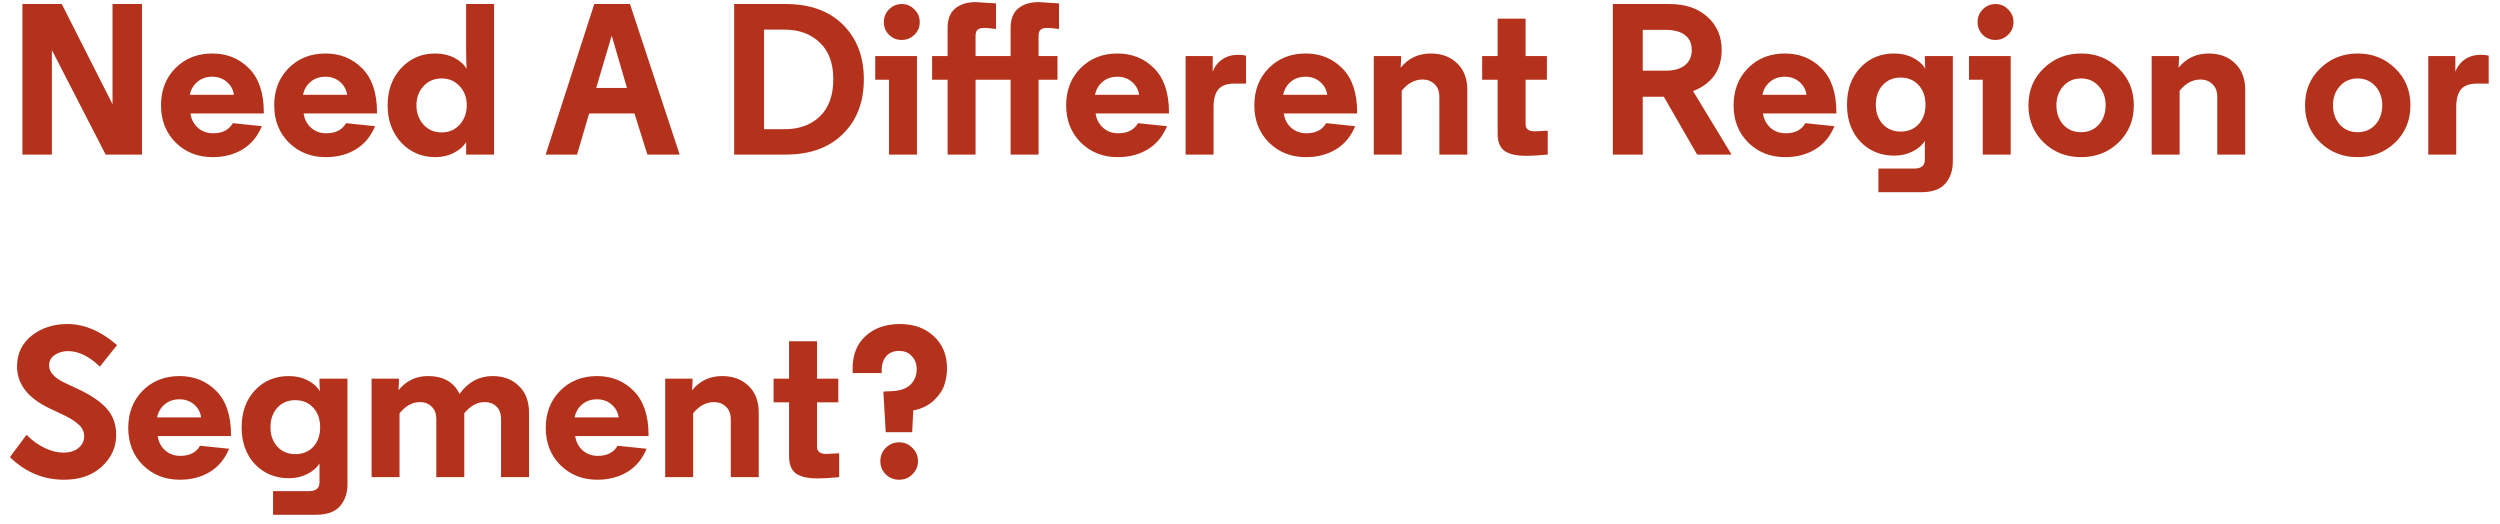 <svg width="186" height="39" viewBox="0 0 186 39" fill="none" xmlns="http://www.w3.org/2000/svg">
<path d="M3.86 3.724V11.5H1.668V0.3H4.596L8.372 7.756V0.3H10.564V11.5H7.86L3.86 3.724ZM19.627 8.364V8.444H14.171C14.224 8.86 14.405 9.212 14.715 9.5C15.024 9.777 15.403 9.916 15.851 9.916C16.544 9.916 17.035 9.665 17.323 9.164L19.483 9.388C19.163 10.156 18.683 10.732 18.043 11.116C17.403 11.5 16.662 11.692 15.819 11.692C14.72 11.692 13.803 11.329 13.067 10.604C12.341 9.879 11.979 8.956 11.979 7.836C11.979 6.716 12.336 5.793 13.051 5.068C13.776 4.343 14.688 3.98 15.787 3.98C16.886 3.98 17.797 4.348 18.523 5.084C19.259 5.82 19.627 6.913 19.627 8.364ZM16.875 6.092C16.576 5.836 16.213 5.708 15.787 5.708C15.36 5.708 14.998 5.831 14.699 6.076C14.4 6.321 14.208 6.647 14.123 7.052H17.403C17.349 6.668 17.174 6.348 16.875 6.092ZM28.049 8.364V8.444H22.593C22.646 8.86 22.827 9.212 23.137 9.5C23.446 9.777 23.825 9.916 24.273 9.916C24.966 9.916 25.457 9.665 25.745 9.164L27.905 9.388C27.585 10.156 27.105 10.732 26.465 11.116C25.825 11.5 25.083 11.692 24.241 11.692C23.142 11.692 22.225 11.329 21.489 10.604C20.763 9.879 20.401 8.956 20.401 7.836C20.401 6.716 20.758 5.793 21.473 5.068C22.198 4.343 23.11 3.98 24.209 3.98C25.307 3.98 26.219 4.348 26.945 5.084C27.681 5.82 28.049 6.913 28.049 8.364ZM25.297 6.092C24.998 5.836 24.635 5.708 24.209 5.708C23.782 5.708 23.419 5.831 23.121 6.076C22.822 6.321 22.63 6.647 22.545 7.052H25.825C25.771 6.668 25.595 6.348 25.297 6.092ZM34.199 6.412C33.847 6.028 33.399 5.836 32.855 5.836C32.311 5.836 31.863 6.028 31.511 6.412C31.159 6.785 30.983 7.26 30.983 7.836C30.983 8.401 31.159 8.881 31.511 9.276C31.863 9.66 32.311 9.852 32.855 9.852C33.399 9.852 33.847 9.66 34.199 9.276C34.551 8.881 34.727 8.401 34.727 7.836C34.727 7.26 34.551 6.785 34.199 6.412ZM34.679 11.5V10.572C34.487 10.892 34.183 11.159 33.767 11.372C33.361 11.585 32.903 11.692 32.391 11.692C31.377 11.692 30.529 11.329 29.847 10.604C29.175 9.868 28.839 8.945 28.839 7.836C28.839 6.716 29.175 5.793 29.847 5.068C30.519 4.343 31.361 3.98 32.375 3.98C32.908 3.98 33.383 4.087 33.799 4.3C34.215 4.513 34.519 4.785 34.711 5.116C34.711 5.063 34.705 4.871 34.695 4.54C34.684 4.199 34.679 3.927 34.679 3.724V0.3H36.759V11.5H34.679ZM46.87 0.3L50.566 11.5H48.166L47.206 8.444H43.83L42.934 11.5H40.598L44.214 0.3H46.87ZM46.646 6.54L45.526 2.7H45.494L44.358 6.54H46.646ZM62.717 1.836C63.752 2.86 64.269 4.215 64.269 5.9C64.269 7.585 63.752 8.94 62.717 9.964C61.682 10.988 60.264 11.5 58.461 11.5H54.621V0.3H58.461C60.264 0.3 61.682 0.812 62.717 1.836ZM61.997 5.9C61.997 4.705 61.661 3.793 60.989 3.164C60.317 2.524 59.448 2.204 58.381 2.204H56.845V9.612H58.381C59.459 9.612 60.328 9.297 60.989 8.668C61.661 8.028 61.997 7.105 61.997 5.9ZM68.221 4.172V11.5H66.141V5.932H65.117V4.172H68.221ZM66.141 2.588C65.885 2.332 65.757 2.017 65.757 1.644C65.757 1.271 65.885 0.956 66.141 0.7C66.407 0.433 66.722 0.3 67.085 0.3C67.458 0.3 67.772 0.433 68.028 0.7C68.295 0.956 68.428 1.271 68.428 1.644C68.428 2.017 68.295 2.332 68.028 2.588C67.772 2.844 67.458 2.972 67.085 2.972C66.711 2.972 66.397 2.844 66.141 2.588ZM75.189 4.172V2.092C75.189 1.42 75.381 0.929 75.765 0.62C76.149 0.311 76.651 0.156 77.269 0.156L78.789 0.252V2.156C78.363 2.103 78.075 2.076 77.925 2.076C77.701 2.076 77.536 2.119 77.429 2.204C77.323 2.289 77.269 2.449 77.269 2.684V4.172H78.677V5.932H77.269V11.5H75.189V5.932H72.581V11.5H70.501V5.932H69.349V4.172H70.501V2.092C70.501 1.42 70.693 0.929 71.077 0.62C71.461 0.311 71.963 0.156 72.581 0.156L74.101 0.252V2.156C73.675 2.103 73.387 2.076 73.237 2.076C73.013 2.076 72.848 2.119 72.741 2.204C72.635 2.289 72.581 2.449 72.581 2.684V4.172H75.189ZM86.971 8.364V8.444H81.515C81.568 8.86 81.749 9.212 82.059 9.5C82.368 9.777 82.747 9.916 83.195 9.916C83.888 9.916 84.379 9.665 84.667 9.164L86.827 9.388C86.507 10.156 86.027 10.732 85.387 11.116C84.747 11.5 84.005 11.692 83.163 11.692C82.064 11.692 81.147 11.329 80.411 10.604C79.685 9.879 79.323 8.956 79.323 7.836C79.323 6.716 79.68 5.793 80.395 5.068C81.12 4.343 82.032 3.98 83.131 3.98C84.229 3.98 85.141 4.348 85.867 5.084C86.603 5.82 86.971 6.913 86.971 8.364ZM84.219 6.092C83.92 5.836 83.557 5.708 83.131 5.708C82.704 5.708 82.341 5.831 82.043 6.076C81.744 6.321 81.552 6.647 81.467 7.052H84.747C84.693 6.668 84.517 6.348 84.219 6.092ZM92.704 4.14V6.22H91.825C91.291 6.22 90.902 6.359 90.656 6.636C90.411 6.913 90.288 7.367 90.288 7.996V11.5H88.209V4.172H90.225V5.34C90.374 4.945 90.614 4.636 90.945 4.412C91.275 4.188 91.67 4.076 92.129 4.076C92.342 4.076 92.534 4.097 92.704 4.14ZM100.971 8.364V8.444H95.515C95.568 8.86 95.749 9.212 96.059 9.5C96.368 9.777 96.747 9.916 97.195 9.916C97.888 9.916 98.379 9.665 98.667 9.164L100.827 9.388C100.507 10.156 100.027 10.732 99.387 11.116C98.747 11.5 98.005 11.692 97.163 11.692C96.064 11.692 95.147 11.329 94.411 10.604C93.685 9.879 93.323 8.956 93.323 7.836C93.323 6.716 93.68 5.793 94.395 5.068C95.12 4.343 96.032 3.98 97.131 3.98C98.229 3.98 99.141 4.348 99.867 5.084C100.603 5.82 100.971 6.913 100.971 8.364ZM98.219 6.092C97.92 5.836 97.557 5.708 97.131 5.708C96.704 5.708 96.341 5.831 96.043 6.076C95.744 6.321 95.552 6.647 95.467 7.052H98.747C98.693 6.668 98.517 6.348 98.219 6.092ZM104.209 5.036C104.785 4.332 105.531 3.98 106.449 3.98C107.259 3.98 107.915 4.225 108.417 4.716C108.918 5.196 109.169 5.857 109.169 6.7V11.5H107.089V7.228C107.089 6.791 106.966 6.465 106.721 6.252C106.486 6.028 106.193 5.916 105.841 5.916C105.254 5.916 104.737 6.193 104.289 6.748V11.5H102.209V4.172H104.241V4.46L104.209 5.036ZM111.424 1.388H113.504V4.172H115.088V5.932H113.504V9.244C113.504 9.596 113.734 9.772 114.192 9.772L115.152 9.724V11.5C114.48 11.564 113.942 11.596 113.536 11.596C113.238 11.596 112.976 11.575 112.752 11.532C112.539 11.5 112.32 11.431 112.096 11.324C111.883 11.217 111.718 11.052 111.6 10.828C111.483 10.593 111.424 10.3 111.424 9.948V5.932H110.272V4.172H111.424V1.388ZM126.268 11.5L123.788 7.196H122.22V11.5H119.996V0.3H124.204C125.399 0.3 126.343 0.62 127.036 1.26C127.74 1.889 128.092 2.705 128.092 3.708C128.092 5.191 127.383 6.215 125.964 6.78L128.828 11.5H126.268ZM125.868 3.724C125.868 3.233 125.697 2.86 125.356 2.604C125.015 2.348 124.535 2.22 123.916 2.22H122.22V5.26H123.916C124.535 5.26 125.015 5.127 125.356 4.86C125.697 4.583 125.868 4.204 125.868 3.724ZM136.627 8.364V8.444H131.171C131.224 8.86 131.406 9.212 131.715 9.5C132.024 9.777 132.403 9.916 132.851 9.916C133.544 9.916 134.035 9.665 134.323 9.164L136.483 9.388C136.163 10.156 135.683 10.732 135.043 11.116C134.403 11.5 133.662 11.692 132.819 11.692C131.72 11.692 130.803 11.329 130.067 10.604C129.342 9.879 128.979 8.956 128.979 7.836C128.979 6.716 129.336 5.793 130.051 5.068C130.776 4.343 131.688 3.98 132.787 3.98C133.886 3.98 134.798 4.348 135.523 5.084C136.259 5.82 136.627 6.913 136.627 8.364ZM133.875 6.092C133.576 5.836 133.214 5.708 132.787 5.708C132.36 5.708 131.998 5.831 131.699 6.076C131.4 6.321 131.208 6.647 131.123 7.052H134.403C134.35 6.668 134.174 6.348 133.875 6.092ZM143.209 4.172H145.289V12.044C145.289 12.695 145.102 13.233 144.729 13.66C144.355 14.087 143.758 14.3 142.937 14.3H139.753V12.54H142.425C142.947 12.54 143.209 12.321 143.209 11.884V10.476C143.027 10.785 142.729 11.047 142.313 11.26C141.897 11.473 141.438 11.58 140.937 11.58C139.923 11.58 139.081 11.233 138.409 10.54C137.747 9.836 137.417 8.919 137.417 7.788C137.417 6.657 137.747 5.74 138.409 5.036C139.07 4.332 139.907 3.98 140.921 3.98C141.454 3.98 141.923 4.087 142.329 4.3C142.745 4.513 143.049 4.785 143.241 5.116L143.225 4.924C143.214 4.796 143.209 4.657 143.209 4.508V4.172ZM139.561 7.788C139.561 8.375 139.731 8.855 140.073 9.228C140.414 9.601 140.857 9.788 141.401 9.788C141.955 9.788 142.403 9.607 142.745 9.244C143.086 8.871 143.257 8.385 143.257 7.788C143.257 7.191 143.086 6.705 142.745 6.332C142.403 5.959 141.955 5.772 141.401 5.772C140.857 5.772 140.414 5.959 140.073 6.332C139.731 6.705 139.561 7.191 139.561 7.788ZM149.596 4.172V11.5H147.516V5.932H146.492V4.172H149.596ZM147.516 2.588C147.26 2.332 147.132 2.017 147.132 1.644C147.132 1.271 147.26 0.956 147.516 0.7C147.782 0.433 148.097 0.3 148.46 0.3C148.833 0.3 149.148 0.433 149.404 0.7C149.67 0.956 149.804 1.271 149.804 1.644C149.804 2.017 149.67 2.332 149.404 2.588C149.148 2.844 148.833 2.972 148.46 2.972C148.086 2.972 147.772 2.844 147.516 2.588ZM157.62 10.604C156.863 11.329 155.935 11.692 154.836 11.692C153.738 11.692 152.81 11.329 152.052 10.604C151.295 9.868 150.916 8.945 150.916 7.836C150.916 6.727 151.295 5.809 152.052 5.084C152.81 4.348 153.738 3.98 154.836 3.98C155.935 3.98 156.863 4.348 157.62 5.084C158.378 5.809 158.756 6.727 158.756 7.836C158.756 8.945 158.378 9.868 157.62 10.604ZM154.836 5.836C154.292 5.836 153.85 6.028 153.508 6.412C153.167 6.785 152.996 7.26 152.996 7.836C152.996 8.412 153.167 8.892 153.508 9.276C153.85 9.649 154.292 9.836 154.836 9.836C155.37 9.836 155.807 9.649 156.148 9.276C156.49 8.892 156.66 8.412 156.66 7.836C156.66 7.26 156.49 6.785 156.148 6.412C155.807 6.028 155.37 5.836 154.836 5.836ZM162.084 5.036C162.66 4.332 163.406 3.98 164.324 3.98C165.134 3.98 165.79 4.225 166.292 4.716C166.793 5.196 167.044 5.857 167.044 6.7V11.5H164.964V7.228C164.964 6.791 164.841 6.465 164.596 6.252C164.361 6.028 164.068 5.916 163.716 5.916C163.129 5.916 162.612 6.193 162.164 6.748V11.5H160.084V4.172H162.116V4.46L162.084 5.036ZM178.199 10.604C177.441 11.329 176.513 11.692 175.415 11.692C174.316 11.692 173.388 11.329 172.631 10.604C171.873 9.868 171.495 8.945 171.495 7.836C171.495 6.727 171.873 5.809 172.631 5.084C173.388 4.348 174.316 3.98 175.415 3.98C176.513 3.98 177.441 4.348 178.199 5.084C178.956 5.809 179.335 6.727 179.335 7.836C179.335 8.945 178.956 9.868 178.199 10.604ZM175.415 5.836C174.871 5.836 174.428 6.028 174.087 6.412C173.745 6.785 173.575 7.26 173.575 7.836C173.575 8.412 173.745 8.892 174.087 9.276C174.428 9.649 174.871 9.836 175.415 9.836C175.948 9.836 176.385 9.649 176.727 9.276C177.068 8.892 177.239 8.412 177.239 7.836C177.239 7.26 177.068 6.785 176.727 6.412C176.385 6.028 175.948 5.836 175.415 5.836ZM185.158 4.14V6.22H184.278C183.744 6.22 183.355 6.359 183.11 6.636C182.864 6.913 182.742 7.367 182.742 7.996V11.5H180.662V4.172H182.678V5.34C182.827 4.945 183.067 4.636 183.398 4.412C183.728 4.188 184.123 4.076 184.582 4.076C184.795 4.076 184.987 4.097 185.158 4.14ZM8.708 25.676L7.428 27.276C6.639 26.508 5.849 26.124 5.06 26.124C4.676 26.124 4.345 26.22 4.068 26.412C3.791 26.604 3.652 26.86 3.652 27.18C3.652 27.692 4.057 28.135 4.868 28.508L5.796 28.94C6.756 29.388 7.471 29.873 7.94 30.396C8.409 30.919 8.644 31.58 8.644 32.38C8.644 33.276 8.287 34.055 7.572 34.716C6.868 35.367 5.929 35.692 4.756 35.692C3.231 35.692 1.892 35.132 0.74 34.012L1.972 32.348C2.377 32.764 2.825 33.089 3.316 33.324C3.807 33.559 4.271 33.676 4.708 33.676C5.177 33.676 5.551 33.564 5.828 33.34C6.116 33.105 6.26 32.812 6.26 32.46C6.26 32.108 6.116 31.809 5.828 31.564C5.551 31.308 5.108 31.041 4.5 30.764L3.716 30.396C2.084 29.628 1.268 28.583 1.268 27.26C1.268 26.311 1.631 25.548 2.356 24.972C3.092 24.396 3.977 24.108 5.012 24.108C6.271 24.108 7.503 24.631 8.708 25.676ZM17.189 32.364V32.444H11.733C11.787 32.86 11.968 33.212 12.277 33.5C12.587 33.777 12.965 33.916 13.413 33.916C14.107 33.916 14.597 33.665 14.885 33.164L17.045 33.388C16.725 34.156 16.245 34.732 15.605 35.116C14.965 35.5 14.224 35.692 13.381 35.692C12.283 35.692 11.365 35.329 10.629 34.604C9.904 33.879 9.541 32.956 9.541 31.836C9.541 30.716 9.899 29.793 10.613 29.068C11.339 28.343 12.251 27.98 13.349 27.98C14.448 27.98 15.36 28.348 16.085 29.084C16.821 29.82 17.189 30.913 17.189 32.364ZM14.437 30.092C14.139 29.836 13.776 29.708 13.349 29.708C12.923 29.708 12.56 29.831 12.261 30.076C11.963 30.321 11.771 30.647 11.685 31.052H14.965C14.912 30.668 14.736 30.348 14.437 30.092ZM23.771 28.172H25.851V36.044C25.851 36.695 25.665 37.233 25.291 37.66C24.918 38.087 24.321 38.3 23.499 38.3H20.315V36.54H22.987C23.51 36.54 23.771 36.321 23.771 35.884V34.476C23.59 34.785 23.291 35.047 22.875 35.26C22.459 35.473 22.001 35.58 21.499 35.58C20.486 35.58 19.643 35.233 18.971 34.54C18.31 33.836 17.979 32.919 17.979 31.788C17.979 30.657 18.31 29.74 18.971 29.036C19.633 28.332 20.47 27.98 21.483 27.98C22.017 27.98 22.486 28.087 22.891 28.3C23.307 28.513 23.611 28.785 23.803 29.116L23.787 28.924C23.777 28.796 23.771 28.657 23.771 28.508V28.172ZM20.123 31.788C20.123 32.375 20.294 32.855 20.635 33.228C20.977 33.601 21.419 33.788 21.963 33.788C22.518 33.788 22.966 33.607 23.307 33.244C23.649 32.871 23.819 32.385 23.819 31.788C23.819 31.191 23.649 30.705 23.307 30.332C22.966 29.959 22.518 29.772 21.963 29.772C21.419 29.772 20.977 29.959 20.635 30.332C20.294 30.705 20.123 31.191 20.123 31.788ZM37.278 35.5V31.196C37.278 30.769 37.161 30.449 36.926 30.236C36.702 30.023 36.414 29.916 36.062 29.916C35.497 29.916 34.99 30.193 34.542 30.748V35.5H32.462V31.196C32.462 30.78 32.345 30.465 32.11 30.252C31.886 30.028 31.598 29.916 31.246 29.916C30.681 29.916 30.174 30.193 29.726 30.748V35.5H27.646V28.172H29.678V28.46L29.646 29.036C30.211 28.332 30.942 27.98 31.838 27.98C32.979 27.98 33.763 28.423 34.19 29.308C34.83 28.423 35.651 27.98 36.654 27.98C37.465 27.98 38.115 28.225 38.606 28.716C39.107 29.196 39.358 29.857 39.358 30.7V35.5H37.278ZM48.252 32.364V32.444H42.796C42.849 32.86 43.031 33.212 43.34 33.5C43.649 33.777 44.028 33.916 44.476 33.916C45.169 33.916 45.66 33.665 45.948 33.164L48.108 33.388C47.788 34.156 47.308 34.732 46.668 35.116C46.028 35.5 45.286 35.692 44.444 35.692C43.345 35.692 42.428 35.329 41.692 34.604C40.967 33.879 40.604 32.956 40.604 31.836C40.604 30.716 40.961 29.793 41.676 29.068C42.401 28.343 43.313 27.98 44.412 27.98C45.511 27.98 46.422 28.348 47.148 29.084C47.884 29.82 48.252 30.913 48.252 32.364ZM45.5 30.092C45.201 29.836 44.839 29.708 44.412 29.708C43.985 29.708 43.623 29.831 43.324 30.076C43.025 30.321 42.833 30.647 42.748 31.052H46.028C45.974 30.668 45.798 30.348 45.5 30.092ZM51.49 29.036C52.066 28.332 52.812 27.98 53.73 27.98C54.54 27.98 55.196 28.225 55.698 28.716C56.199 29.196 56.45 29.857 56.45 30.7V35.5H54.37V31.228C54.37 30.791 54.247 30.465 54.002 30.252C53.767 30.028 53.474 29.916 53.122 29.916C52.535 29.916 52.018 30.193 51.57 30.748V35.5H49.49V28.172H51.522V28.46L51.49 29.036ZM58.706 25.388H60.786V28.172H62.37V29.932H60.786V33.244C60.786 33.596 61.015 33.772 61.474 33.772L62.434 33.724V35.5C61.762 35.564 61.223 35.596 60.818 35.596C60.519 35.596 60.258 35.575 60.034 35.532C59.82 35.5 59.602 35.431 59.378 35.324C59.164 35.217 58.999 35.052 58.882 34.828C58.764 34.593 58.706 34.3 58.706 33.948V29.932H57.554V28.172H58.706V25.388ZM70.458 27.388C70.458 27.815 70.394 28.225 70.266 28.62C70.149 29.004 69.893 29.388 69.498 29.772C69.104 30.156 68.586 30.412 67.946 30.54L67.866 32.156H65.898L65.722 29.132L66.378 29.1C66.997 29.068 67.456 28.903 67.754 28.604C68.053 28.295 68.202 27.921 68.202 27.484C68.202 27.079 68.08 26.748 67.834 26.492C67.6 26.236 67.285 26.108 66.89 26.108C66.474 26.108 66.154 26.241 65.93 26.508C65.706 26.775 65.594 27.116 65.594 27.532V27.756H63.45C63.44 27.745 63.434 27.633 63.434 27.42C63.434 26.396 63.754 25.591 64.394 25.004C65.045 24.407 65.898 24.108 66.954 24.108C67.989 24.108 68.832 24.412 69.482 25.02C70.133 25.628 70.458 26.417 70.458 27.388ZM65.498 34.316C65.498 33.921 65.632 33.591 65.898 33.324C66.176 33.047 66.506 32.908 66.89 32.908C67.285 32.908 67.616 33.047 67.882 33.324C68.16 33.591 68.298 33.921 68.298 34.316C68.298 34.689 68.16 35.015 67.882 35.292C67.616 35.559 67.285 35.692 66.89 35.692C66.506 35.692 66.176 35.559 65.898 35.292C65.632 35.015 65.498 34.689 65.498 34.316Z" fill="#B4311C"/>
</svg>
